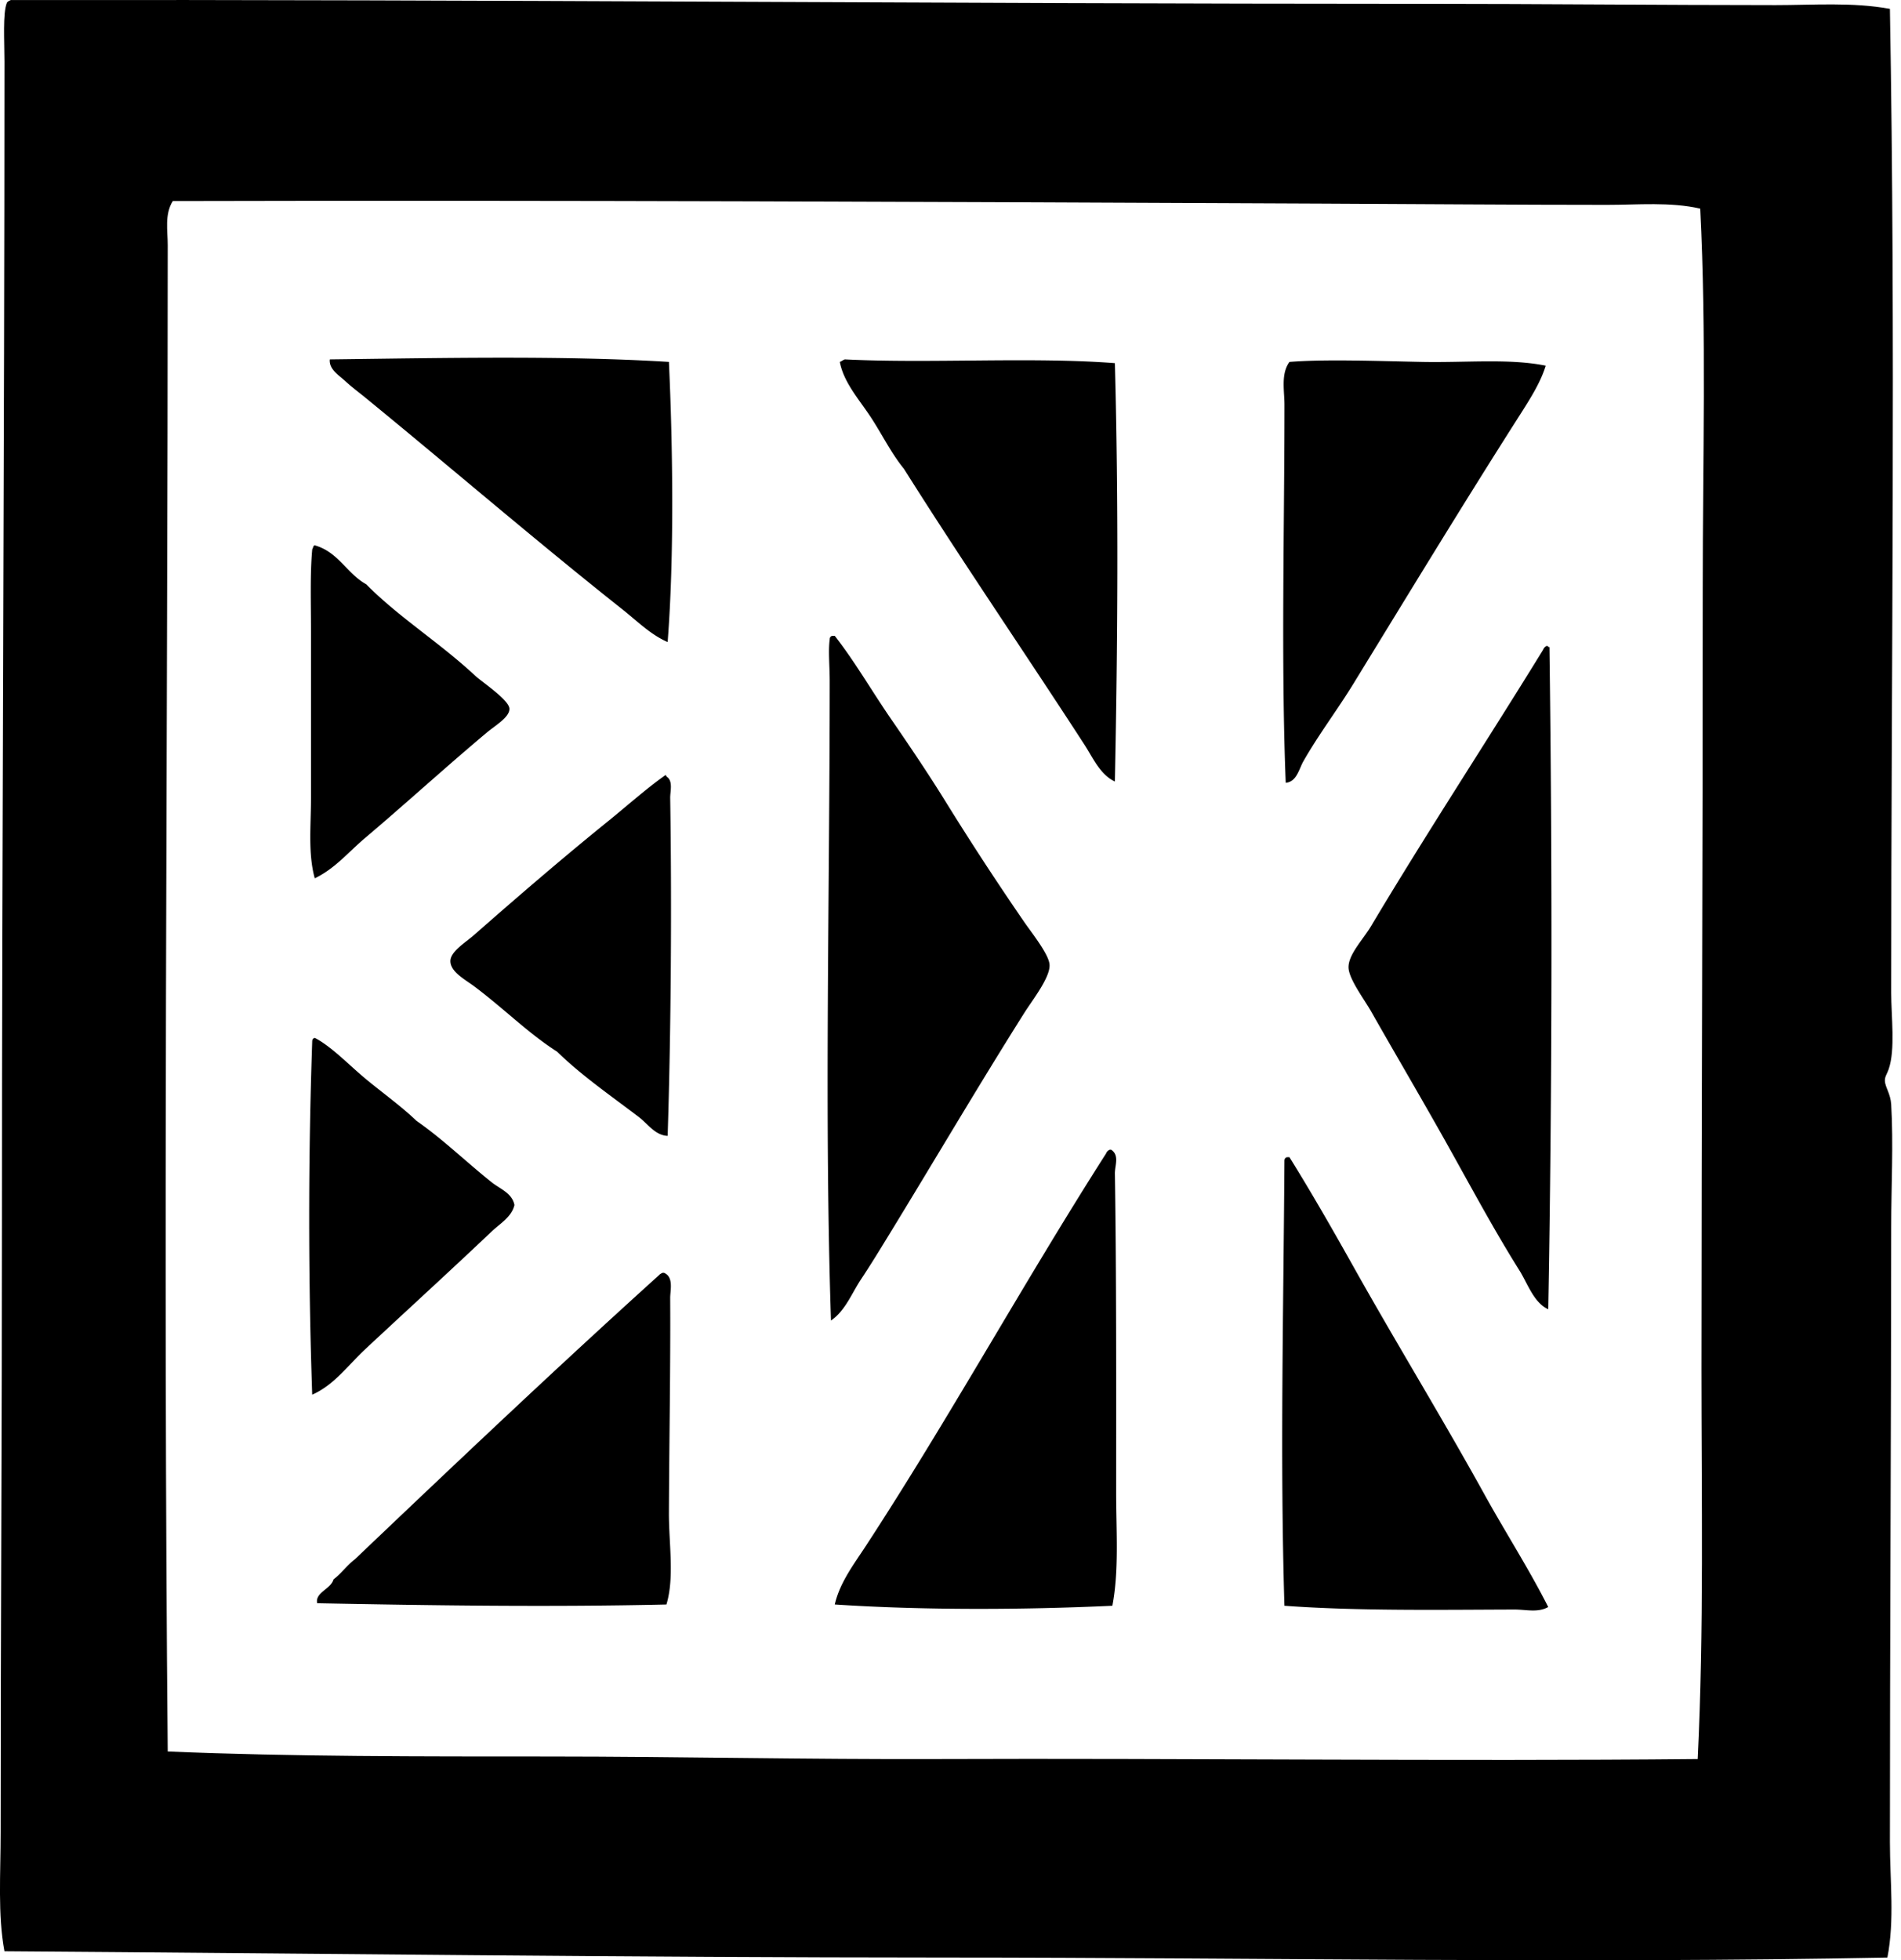 <svg xmlns="http://www.w3.org/2000/svg" width="194" height="200" fill="none" viewBox="0 0 194 200">
  <path fill="#000" fill-rule="evenodd" d="M1.096.005c48.49-.063 95.287.378 144.082.386 12.053.003 24.162.127 36.024.13 3.871 0 7.834-.318 11.667.383.589 33.62.13 66.787.13 100.372 0 2.441.438 5.805-.259 7.82-.156.45-.391.74-.386 1.152.016.671.579 1.324.645 2.436.237 4.095 0 8.291 0 12.563-.006 21.073-.13 41.667-.13 62.687 0 3.981.492 7.947-.259 11.794-31.757.615-63.949.005-96.27 0-32.184-.008-63.809-.42-95.886-.642-.697-3.717-.388-7.897-.388-12.175 0-20.665.13-41.048.13-62.174 0-39.268.258-78.647.258-118.446 0-2.03-.19-4.996.254-6.024.093-.124.238-.198.388-.262Zm162.928 20.896c-9.411 0-19.316-.085-29.099-.127-38.687-.172-77.667-.357-117.292-.259-.851 1.35-.515 3.036-.515 4.486-.006 51.366-.47 102.325 0 153.702 12.745.533 25.905.507 38.97.51 13.167.005 26.435.309 39.608.259 24.537-.098 52.455.243 77.556 0 .645-13.237.383-26.603.383-39.868.006-25.863.135-52.254.13-79.477 0-13.356.386-26.138-.254-38.843-3.099-.7-6.325-.383-9.487-.383Z" clip-rule="evenodd"/>
  <path fill="#000" fill-rule="evenodd" d="M68.264 36.925c.394 8.557.552 19.854-.13 28.583-1.743-.753-3.135-2.163-4.612-3.331-8.727-6.91-17.432-14.404-26.15-21.535-.693-.568-1.472-1.144-2.178-1.797-.584-.536-1.651-1.18-1.537-2.177 11.418-.137 23.854-.41 34.607.257Zm17.947-.257c8.88.436 18.907-.275 27.562.383.386 14.148.288 28.708 0 42.687-1.506-.713-2.241-2.423-3.076-3.717-5.992-9.245-12.502-18.745-18.457-28.201-1.326-1.62-2.27-3.599-3.46-5.385-1.166-1.748-2.685-3.445-3.076-5.51.188-.067.317-.191.507-.257Zm71.533.642c-.568 1.868-1.821 3.739-2.946 5.511-5.588 8.77-11.12 17.876-16.668 26.92-1.641 2.679-3.578 5.22-5.129 7.95-.438.776-.671 2.079-1.791 2.177-.486-12.32-.129-25.887-.129-38.584 0-1.408-.383-3.123.51-4.357 3.688-.298 8.911-.092 13.585 0 4.444.085 8.882-.367 12.568.383ZM32.119 55.64c2.404.672 3.276 2.875 5.252 3.974 3.358 3.393 7.406 5.873 11.157 9.358.635.595 3.427 2.439 3.459 3.334.032.872-1.467 1.728-2.307 2.436-4.169 3.493-8.282 7.255-12.436 10.766-1.667 1.411-3.059 3.118-5.122 4.104-.698-2.513-.386-5.353-.386-8.204v-16.92c0-2.943-.103-5.989.13-8.459.102-.108.07-.354.253-.388Zm52.684 79.095c-.681-20.632-.135-42.915-.13-65.247 0-1.506-.16-3.123 0-4.233-.005-.22.093-.333.26-.383h.253c2.069 2.655 3.73 5.546 5.641 8.333 1.847 2.684 3.73 5.458 5.517 8.33a305.312 305.312 0 0 0 8.2 12.563c.801 1.157 2.529 3.308 2.566 4.357.053 1.294-1.718 3.537-2.566 4.871-4.705 7.456-9.22 15.147-13.839 22.69-.93 1.517-1.862 3.046-2.821 4.486-.97 1.453-1.604 3.21-3.08 4.233ZM158 133.58c-1.482-.666-2.09-2.608-2.951-3.976-2.642-4.209-5.017-8.666-7.559-13.202-2.441-4.349-4.985-8.671-7.564-13.205-.732-1.281-2.285-3.326-2.306-4.486-.027-1.326 1.495-2.872 2.306-4.23 5.559-9.326 11.894-18.99 17.559-28.2a.647.647 0 0 1 .386-.387c.103.027.129.133.253.13.296 21.77.28 45.501-.124 67.556ZM67.884 79.1c.108-.024.119.05.13.129.702.422.372 1.519.38 2.177.16 10.39.097 23.527-.26 34.483-1.26-.045-1.997-1.197-2.945-1.923-2.745-2.095-5.836-4.222-8.333-6.663-2.993-1.916-5.387-4.362-8.457-6.666-.888-.666-2.425-1.464-2.436-2.566-.01-.982 1.527-1.896 2.436-2.692 4.531-3.979 9.02-7.839 13.588-11.537 2.08-1.683 3.936-3.353 5.897-4.743ZM31.86 142.296a528.177 528.177 0 0 1 0-36.021c-.005-.22.093-.333.259-.383 1.683.85 3.561 2.834 5.252 4.229 1.802 1.483 3.585 2.756 5.128 4.233 2.708 1.886 5.047 4.174 7.689 6.283.821.65 2.084 1.101 2.311 2.306-.277 1.221-1.477 1.9-2.311 2.692-4.17 3.961-8.635 8.027-12.946 12.053-1.707 1.591-3.147 3.63-5.382 4.608Zm81.532-24.996c.872.568.373 1.624.383 2.435.164 10.41.13 22.101.13 32.558 0 3.963.304 7.921-.386 11.538-9.175.428-19.453.462-28.33-.13.52-2.261 1.987-4.153 3.205-6.024 8.451-12.938 16.074-26.829 24.486-39.994a.652.652 0 0 1 .388-.386c.035.003.077.003.124.003ZM158 163.961c-1.078.602-2.23.253-3.464.256-7.302.021-16.047.164-23.458-.386-.455-14.924-.098-29.926 0-45.379-.005-.219.092-.333.259-.386h.253c2.328 3.739 4.51 7.562 6.666 11.409 4.288 7.64 8.885 15.136 13.205 22.943 2.127 3.857 4.542 7.603 6.539 11.543Zm-90.246-34.099c1.028.41.634 1.807.64 2.566.042 7.051-.103 14.821-.13 21.92-.01 3.142.579 6.605-.253 9.356-11.971.275-23.845.1-35.641-.127-.233-1.11 1.382-1.427 1.667-2.436.806-.608 1.377-1.443 2.182-2.05 10.243-9.752 20.513-19.48 31.017-28.972.098-.119.238-.193.389-.257h.13Z" clip-rule="evenodd"/>
</svg>
